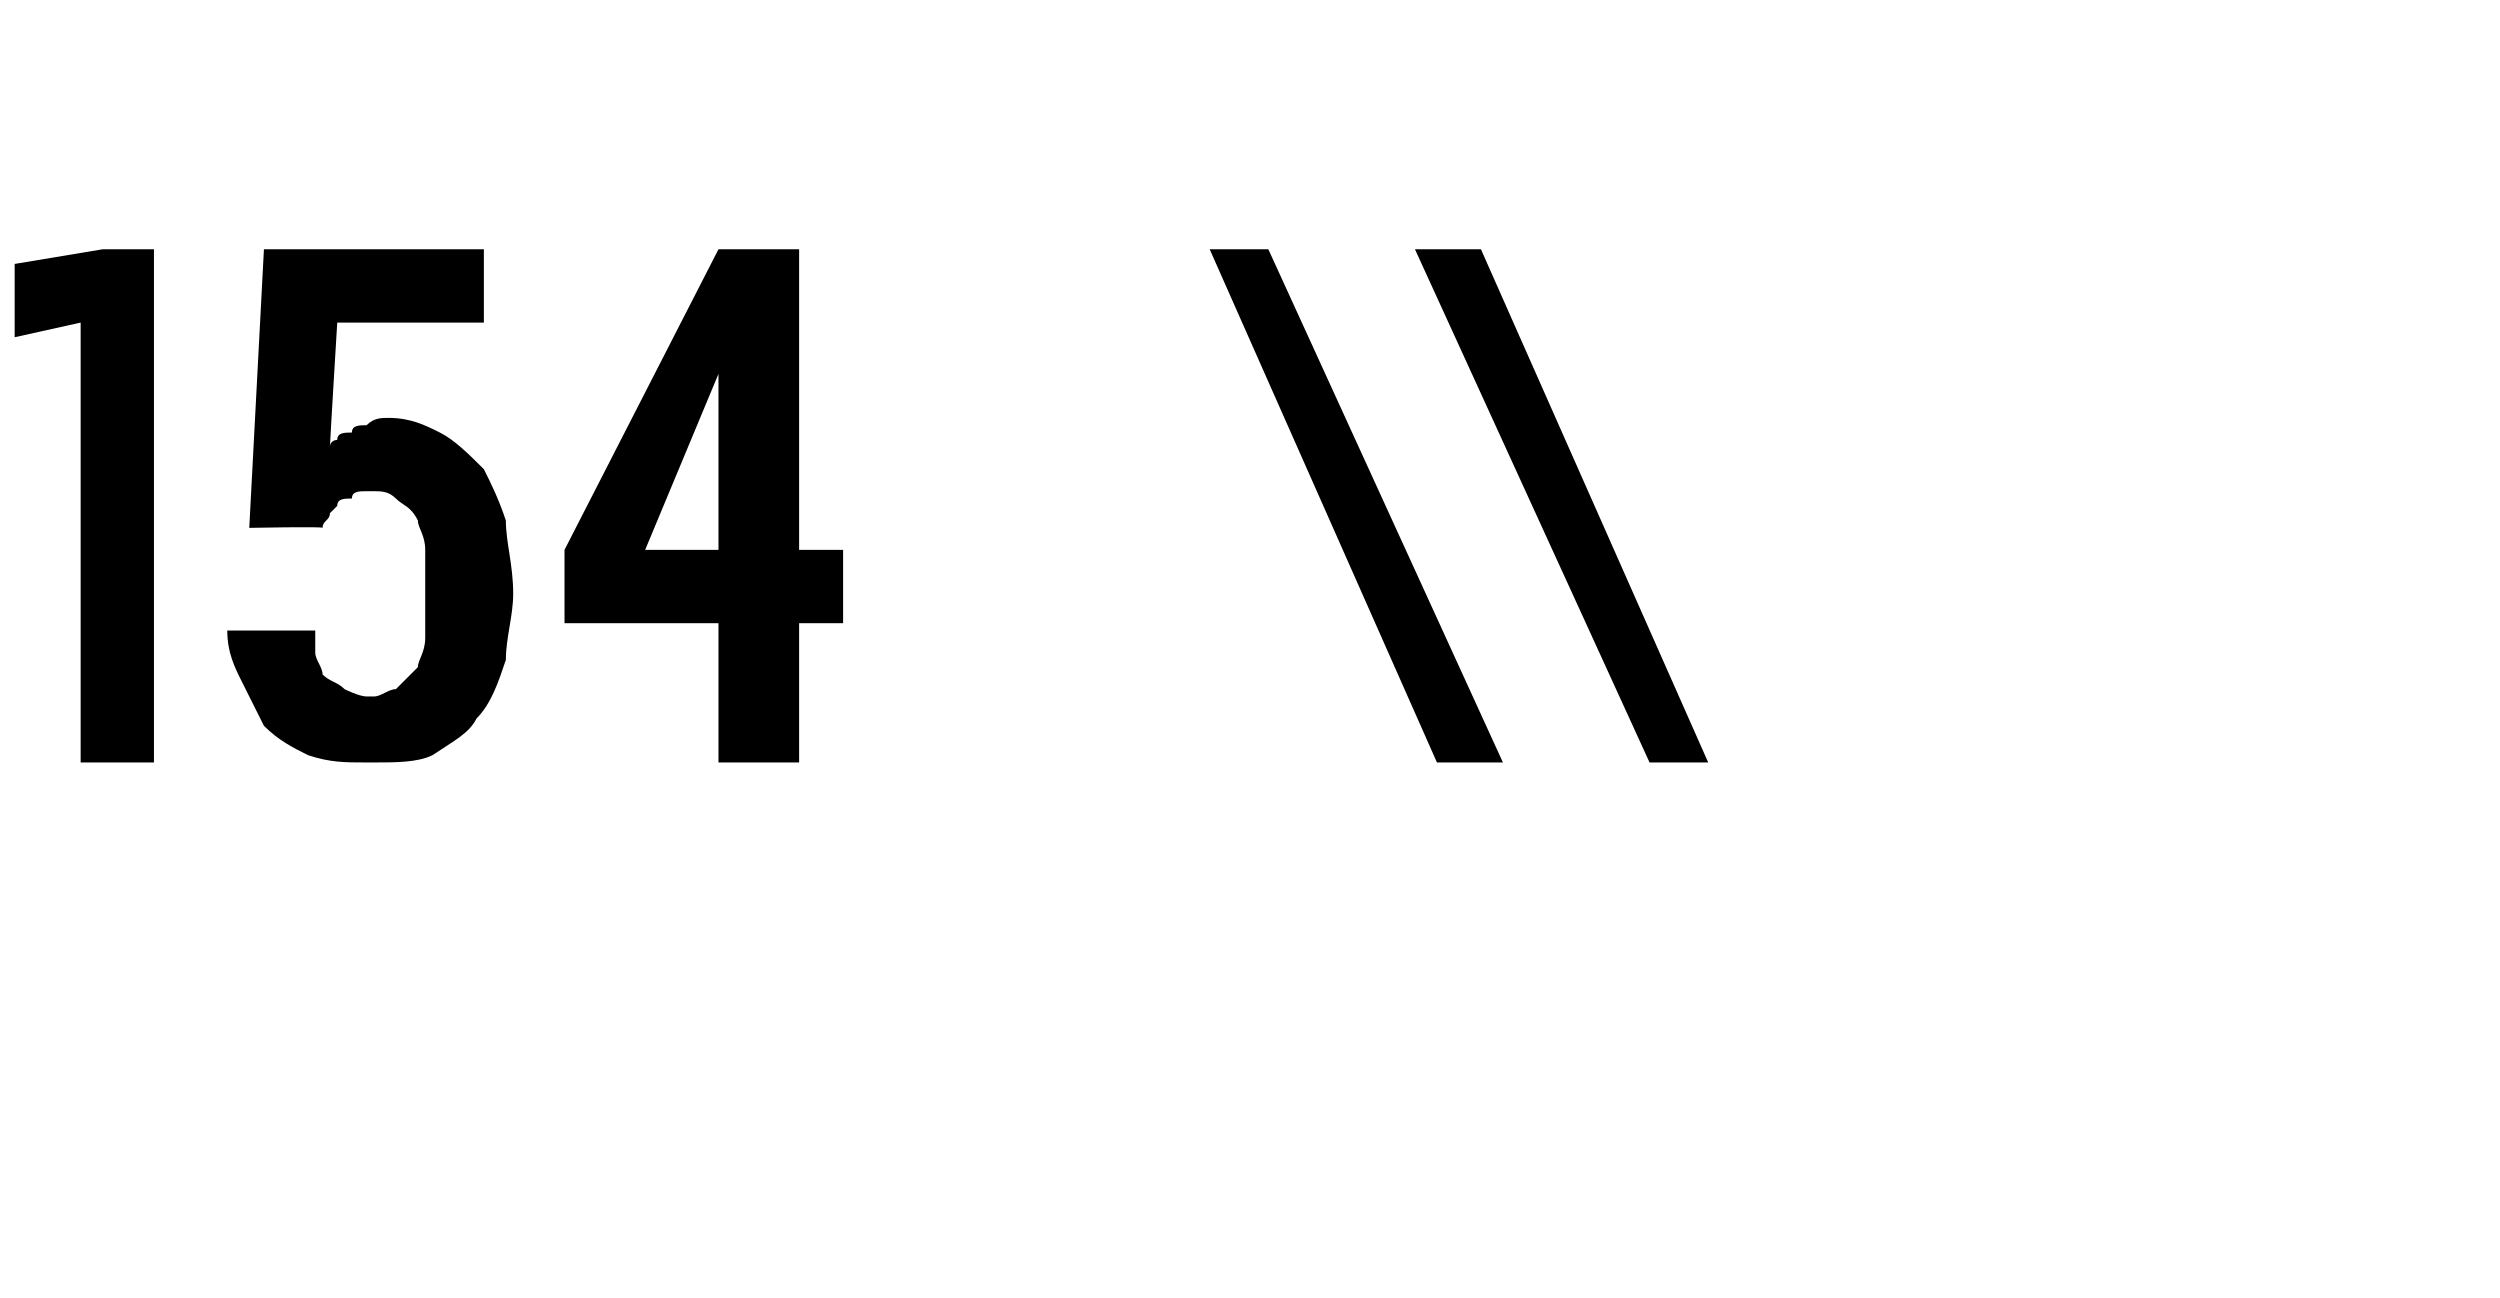 <?xml version="1.0" standalone="no"?>
<!DOCTYPE svg PUBLIC "-//W3C//DTD SVG 1.1//EN" "http://www.w3.org/Graphics/SVG/1.1/DTD/svg11.dtd">
<svg xmlns="http://www.w3.org/2000/svg" version="1.1" width="34.1px" height="17.7px" viewBox="0 -3 34.1 17.7" style="top:-3px">
  <desc>154 \\</desc>
  <defs/>
  <g id="Polygon527370">
    <path d="M 1.1 7.4 L 2.1 7.4 L 2.1 0.4 L 1.4 0.4 L 0.2 0.6 L 0.2 1.6 L 1.1 1.4 L 1.1 7.4 Z M 5 7.4 C 5 7.4 5.1 7.4 5.1 7.4 C 5.4 7.4 5.7 7.4 5.9 7.3 C 6.2 7.1 6.4 7 6.5 6.8 C 6.7 6.6 6.8 6.3 6.9 6 C 6.9 5.7 7 5.4 7 5.1 C 7 4.7 6.9 4.4 6.9 4.1 C 6.8 3.8 6.7 3.6 6.6 3.4 C 6.4 3.2 6.2 3 6 2.9 C 5.8 2.8 5.6 2.7 5.3 2.7 C 5.3 2.7 5.3 2.7 5.3 2.7 C 5.2 2.7 5.1 2.7 5 2.8 C 4.9 2.8 4.8 2.8 4.8 2.9 C 4.7 2.9 4.6 2.9 4.6 3 C 4.6 3 4.5 3 4.5 3.1 C 4.5 3.05 4.6 1.4 4.6 1.4 L 6.6 1.4 L 6.6 0.4 L 3.6 0.4 L 3.4 4.2 C 3.4 4.2 4.41 4.18 4.4 4.2 C 4.4 4.1 4.5 4.1 4.5 4 C 4.5 4 4.6 3.9 4.6 3.9 C 4.6 3.8 4.7 3.8 4.8 3.8 C 4.8 3.7 4.9 3.7 5 3.7 C 5 3.7 5.1 3.7 5.1 3.7 C 5.2 3.7 5.3 3.7 5.4 3.8 C 5.5 3.9 5.6 3.9 5.7 4.1 C 5.7 4.2 5.8 4.3 5.8 4.5 C 5.8 4.7 5.8 4.9 5.8 5.1 C 5.8 5.3 5.8 5.5 5.8 5.7 C 5.8 5.9 5.7 6 5.7 6.1 C 5.6 6.2 5.5 6.3 5.4 6.4 C 5.3 6.4 5.2 6.5 5.1 6.5 C 5.1 6.5 5 6.5 5 6.5 C 4.9 6.5 4.7 6.4 4.7 6.4 C 4.6 6.3 4.5 6.3 4.4 6.2 C 4.4 6.1 4.3 6 4.3 5.9 C 4.3 5.8 4.3 5.7 4.3 5.6 C 4.3 5.6 3.1 5.6 3.1 5.6 C 3.1 5.9 3.2 6.1 3.3 6.3 C 3.4 6.5 3.5 6.7 3.6 6.9 C 3.8 7.1 4 7.2 4.2 7.3 C 4.5 7.4 4.7 7.4 5 7.4 Z M 9.8 7.4 L 10.9 7.4 L 10.9 5.5 L 11.5 5.5 L 11.5 4.5 L 10.9 4.5 L 10.9 0.4 L 9.8 0.4 L 7.7 4.5 L 7.7 5.5 L 9.8 5.5 L 9.8 7.4 Z M 8.8 4.5 L 9.8 2.1 L 9.8 4.5 L 8.8 4.5 Z M 19.6 7.4 L 20.5 7.4 L 17.3 0.4 L 16.5 0.4 L 19.6 7.4 Z M 22.5 7.4 L 23.3 7.4 L 20.2 0.4 L 19.3 0.4 L 22.5 7.4 Z " stroke="none" fill="#000"/>
  </g>
</svg>